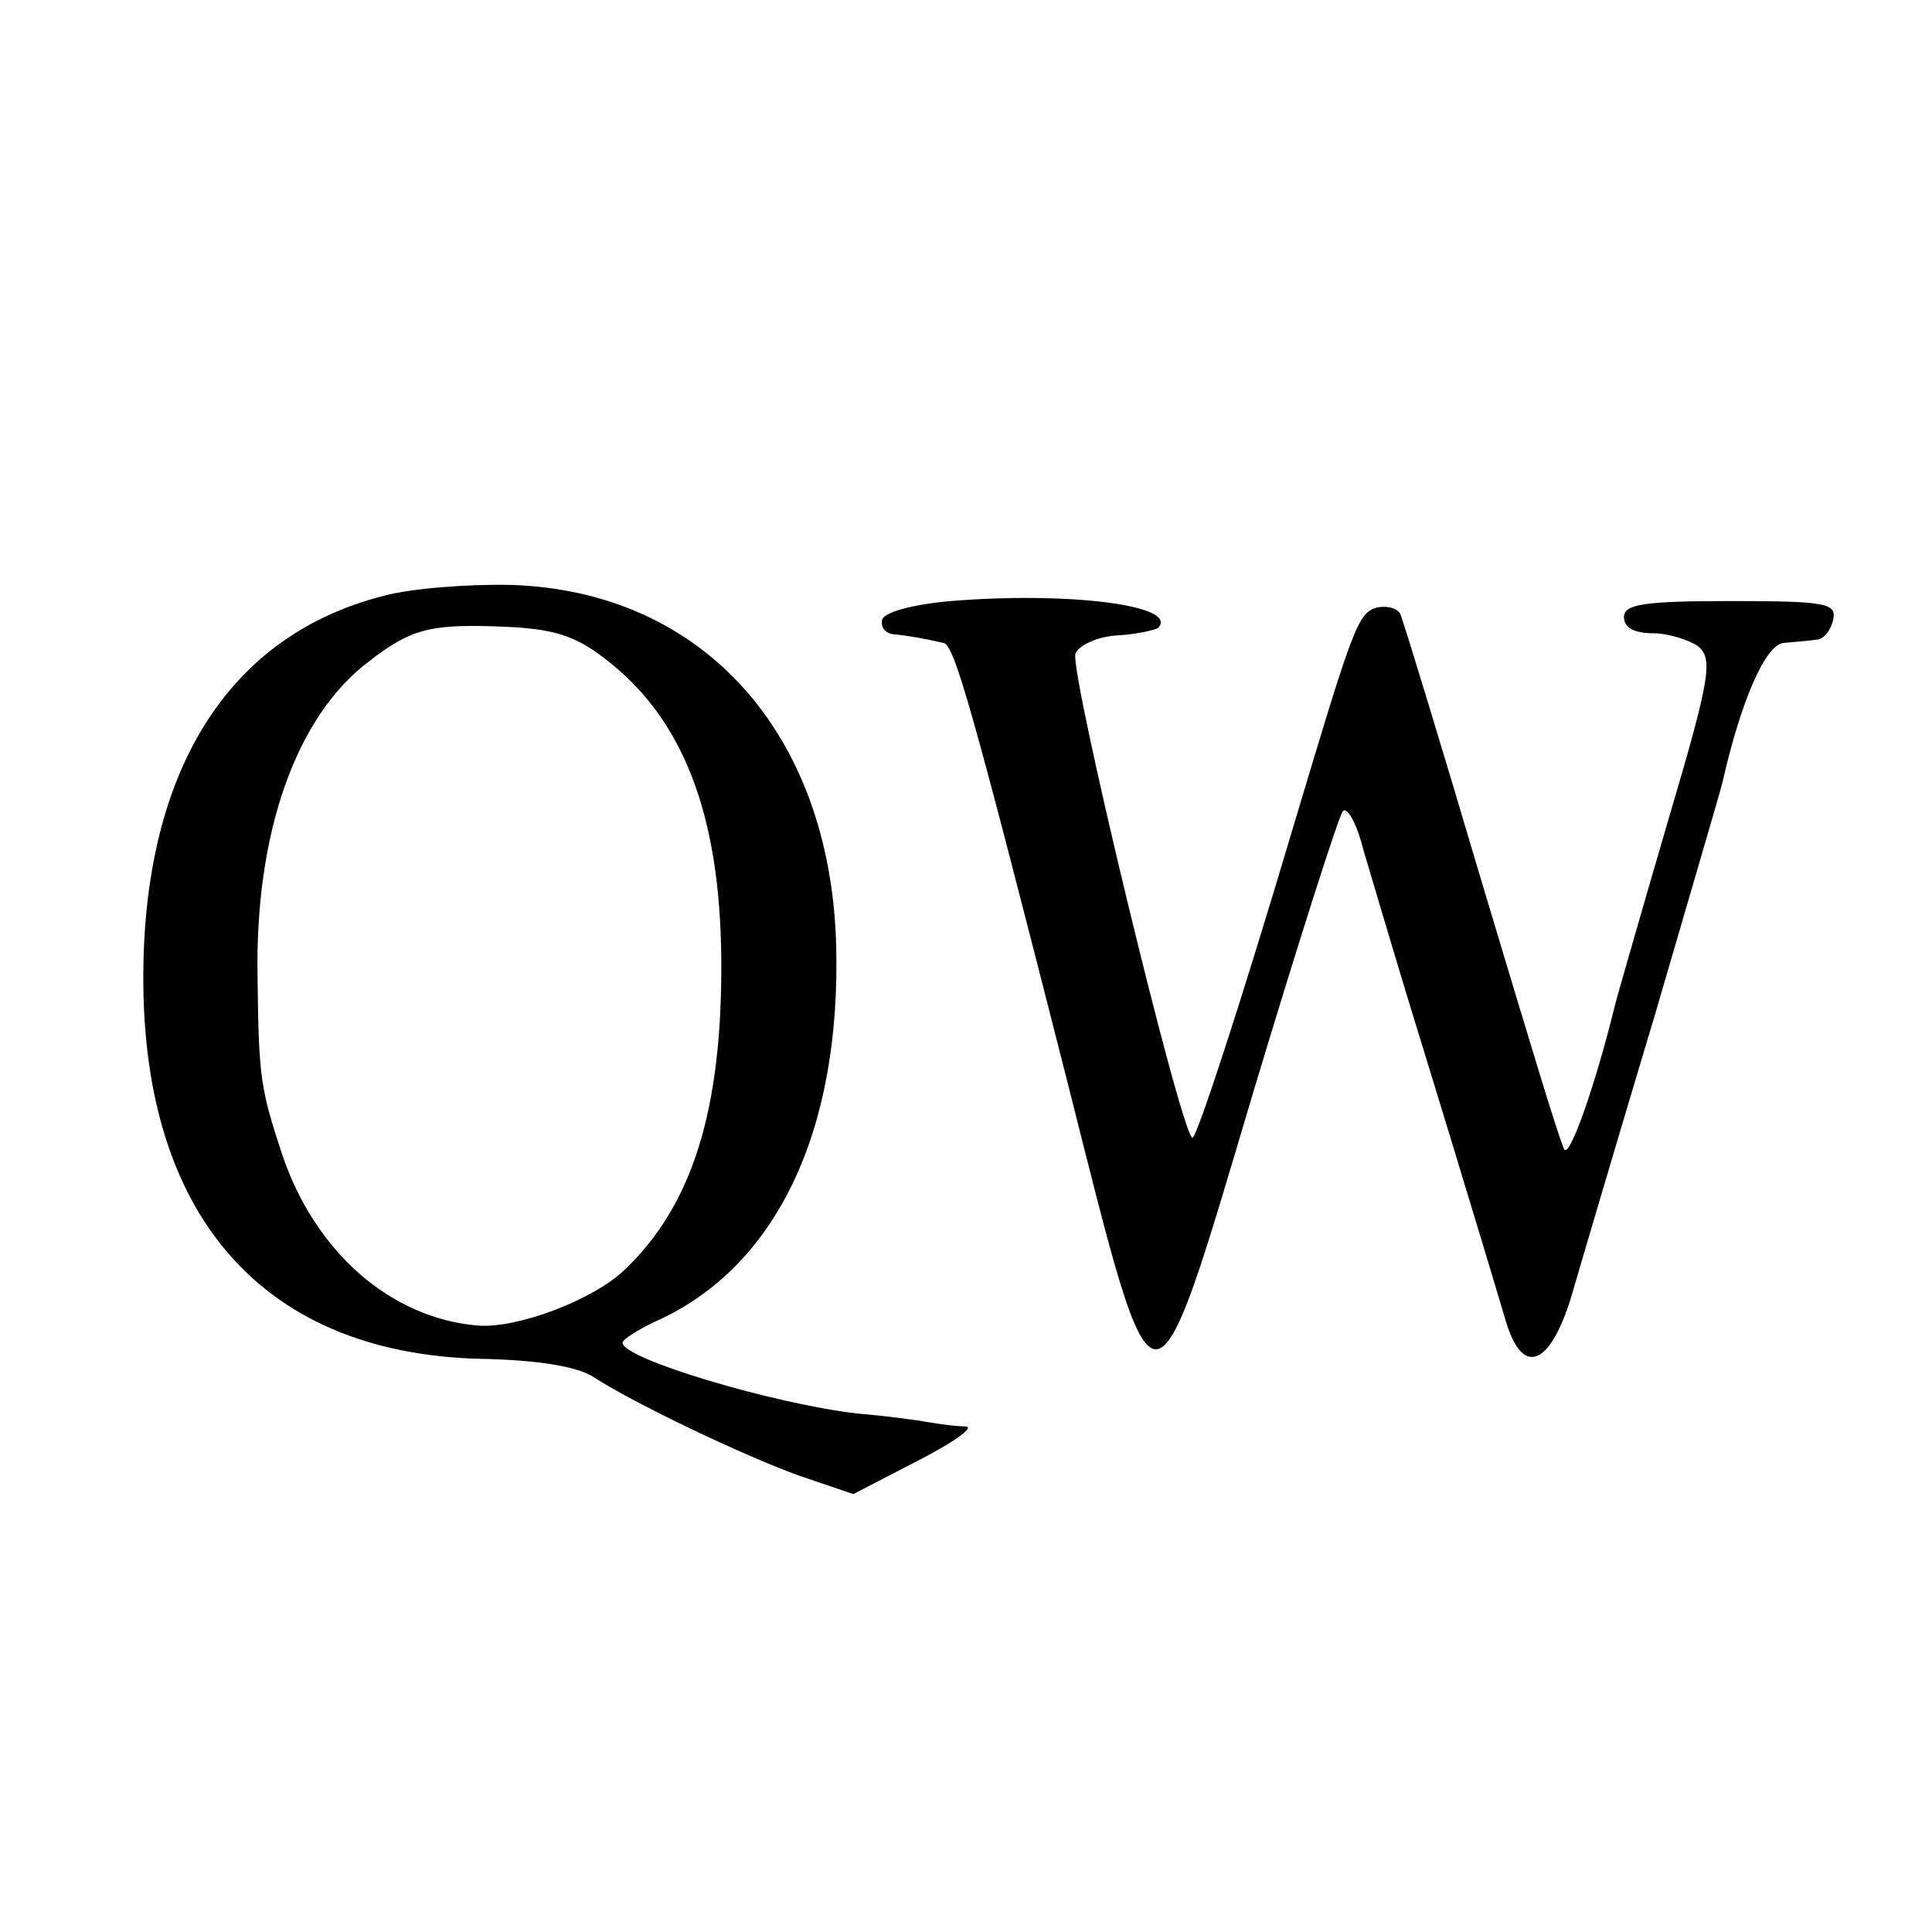 <?xml version="1.0" standalone="no"?>
<!DOCTYPE svg PUBLIC "-//W3C//DTD SVG 20010904//EN"
 "http://www.w3.org/TR/2001/REC-SVG-20010904/DTD/svg10.dtd">
<svg version="1.0" xmlns="http://www.w3.org/2000/svg"
 width="180pt" height="180pt" viewBox="0 0 180 180"
 preserveAspectRatio="xMidYMid meet">
<g transform="translate(0,180) scale(0.1,-0.1)"
fill="#000000" stroke="none">
<path d="M358 1245 c-139 -35 -217 -152 -224 -330 -9 -239 104 -376 314 -381
52 -1 90 -7 105 -17 37 -24 139 -73 192 -92 l50 -17 60 31 c33 17 53 31 45 32
-8 0 -24 2 -35 4 -11 2 -41 6 -66 8 -78 9 -219 51 -219 66 0 3 14 12 31 20
112 50 173 177 168 352 -6 196 -124 328 -302 334 -39 1 -93 -3 -119 -10z m206
-59 c72 -55 107 -144 108 -280 1 -140 -27 -229 -90 -289 -29 -28 -100 -55
-137 -52 -81 7 -151 68 -182 159 -20 61 -22 71 -23 163 -3 137 36 246 104 297
40 31 58 35 128 32 43 -2 64 -8 92 -30z"/>
<path d="M886 1240 c-35 -3 -61 -10 -64 -17 -2 -7 3 -14 12 -14 9 -1 21 -3 26
-4 6 -1 14 -3 19 -4 10 -1 27 -61 116 -411 83 -329 77 -329 174 -3 41 136 78
252 82 257 4 5 13 -11 19 -35 7 -24 25 -84 40 -134 15 -49 40 -130 55 -180 15
-49 32 -106 38 -126 16 -54 43 -41 63 30 9 31 43 146 76 256 32 110 61 208 63
217 17 75 40 128 57 129 10 1 24 2 30 3 7 0 14 9 16 19 3 15 -7 17 -96 17 -81
0 -99 -3 -99 -15 0 -10 10 -15 27 -15 14 0 33 -6 42 -12 14 -12 12 -28 -28
-163 -24 -82 -46 -159 -49 -170 -19 -78 -44 -148 -48 -135 -7 17 -29 90 -77
250 -37 125 -69 230 -75 247 -2 6 -12 9 -22 7 -18 -5 -22 -17 -78 -204 -49
-165 -90 -290 -94 -290 -10 0 -115 435 -109 451 3 8 21 16 39 17 18 1 35 5 38
7 20 21 -84 34 -193 25z"/>
</g>
</svg>
